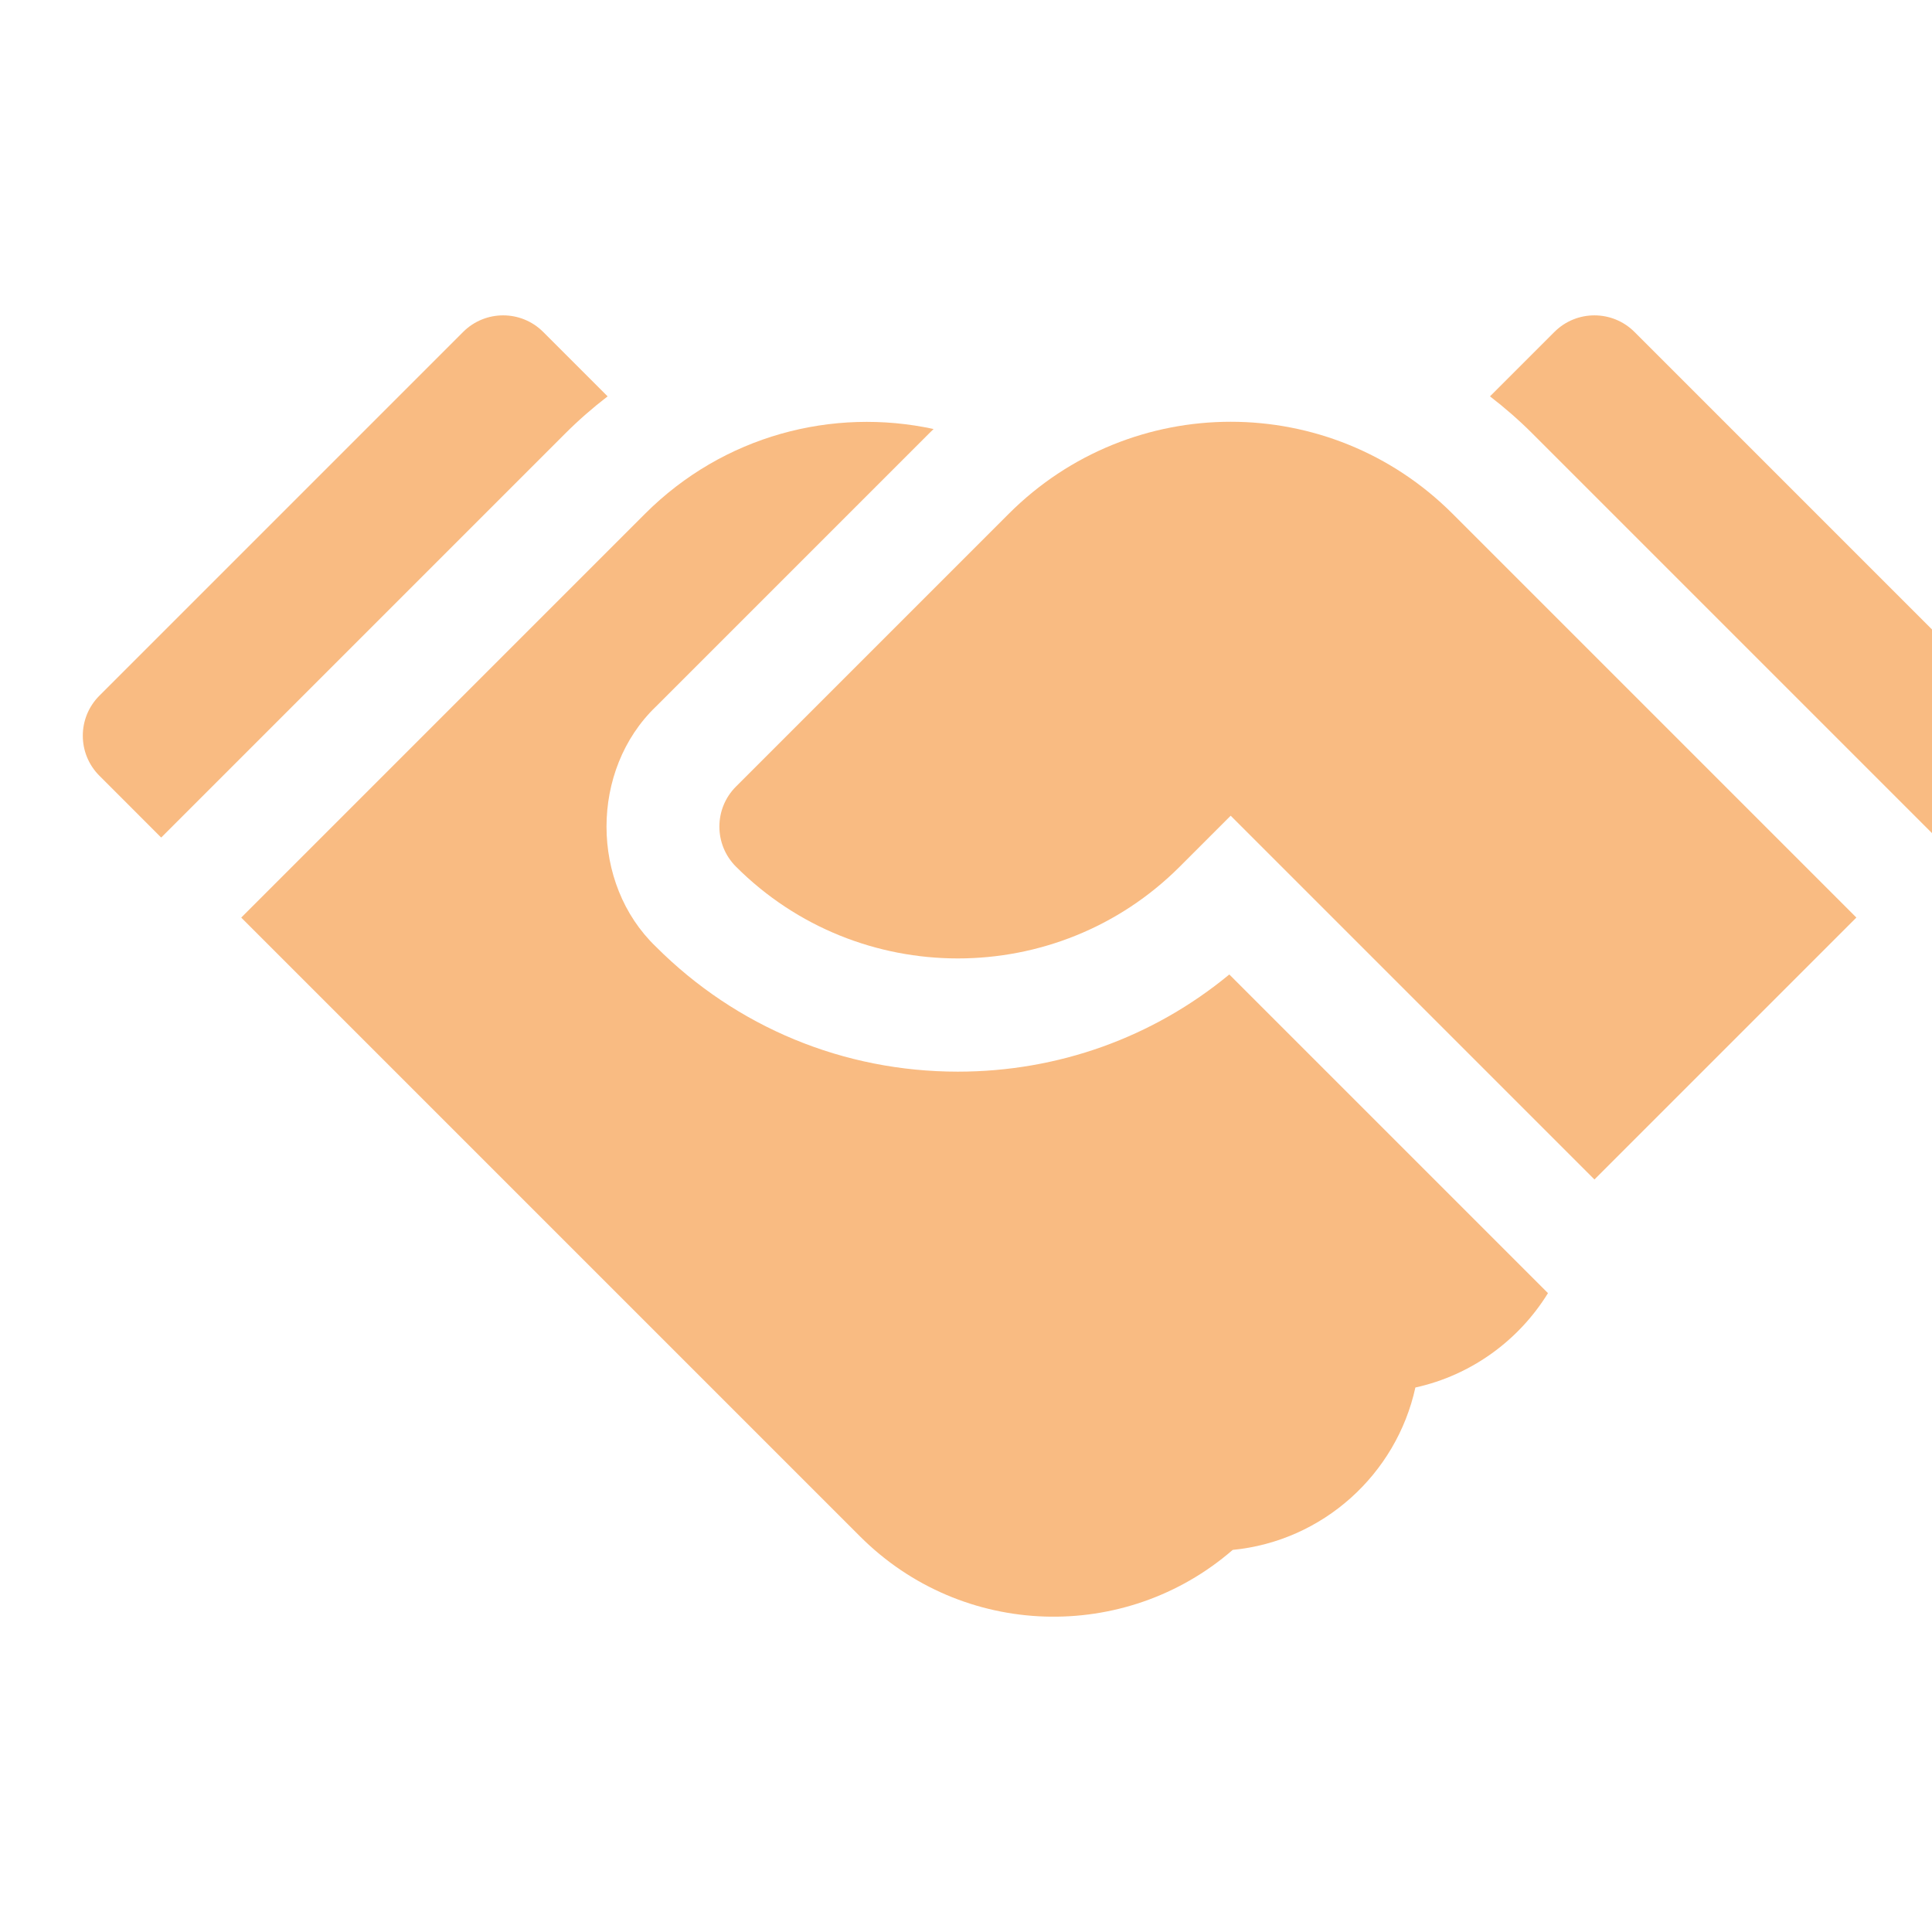 <svg width="70" height="70" viewBox="0 0 70 70" fill="none" xmlns="http://www.w3.org/2000/svg">
<g clip-path="url(#clip0_8837_26330)">
<path d="M22.015 14.361L19.681 12.027C18.88 11.226 17.581 11.226 16.78 12.027L3.601 25.206C2.8 26.007 2.8 27.305 3.601 28.106L5.84 30.346L20.471 15.715C20.96 15.226 21.476 14.775 22.015 14.361Z" fill="#F9BB82"/>
<path d="M34.705 38.828C30.569 38.828 26.684 37.221 23.766 34.302C21.379 32.013 21.378 27.89 23.765 25.601L33.651 15.715C33.709 15.657 33.767 15.601 33.825 15.544C30.176 14.753 26.213 15.773 23.371 18.615L8.74 33.246L31.164 55.67C34.873 59.379 40.773 59.533 44.663 56.156C47.931 55.837 50.593 53.419 51.282 50.272C53.307 49.828 55.03 48.566 56.086 46.853L44.54 35.307C41.779 37.587 38.339 38.828 34.705 38.828Z" fill="#F9BB82"/>
<path d="M72.399 25.206L59.22 12.027C58.419 11.226 57.12 11.226 56.319 12.027L53.985 14.361C54.524 14.775 55.04 15.226 55.529 15.715L70.16 30.346L72.399 28.106C73.2 27.306 73.2 26.007 72.399 25.206Z" fill="#F9BB82"/>
<path d="M36.551 18.614L26.665 28.5C25.864 29.301 25.865 30.6 26.666 31.401C31.099 35.834 38.311 35.834 42.744 31.401L44.59 29.555L57.77 42.735L67.26 33.245L52.629 18.614C48.182 14.167 40.991 14.174 36.551 18.614Z" fill="#F9BB82"/>
</g>
<defs>
<clipPath id="clip0_8837_26330">
<rect width="70" height="70" fill="white"/>
</clipPath>
</defs>
</svg>
